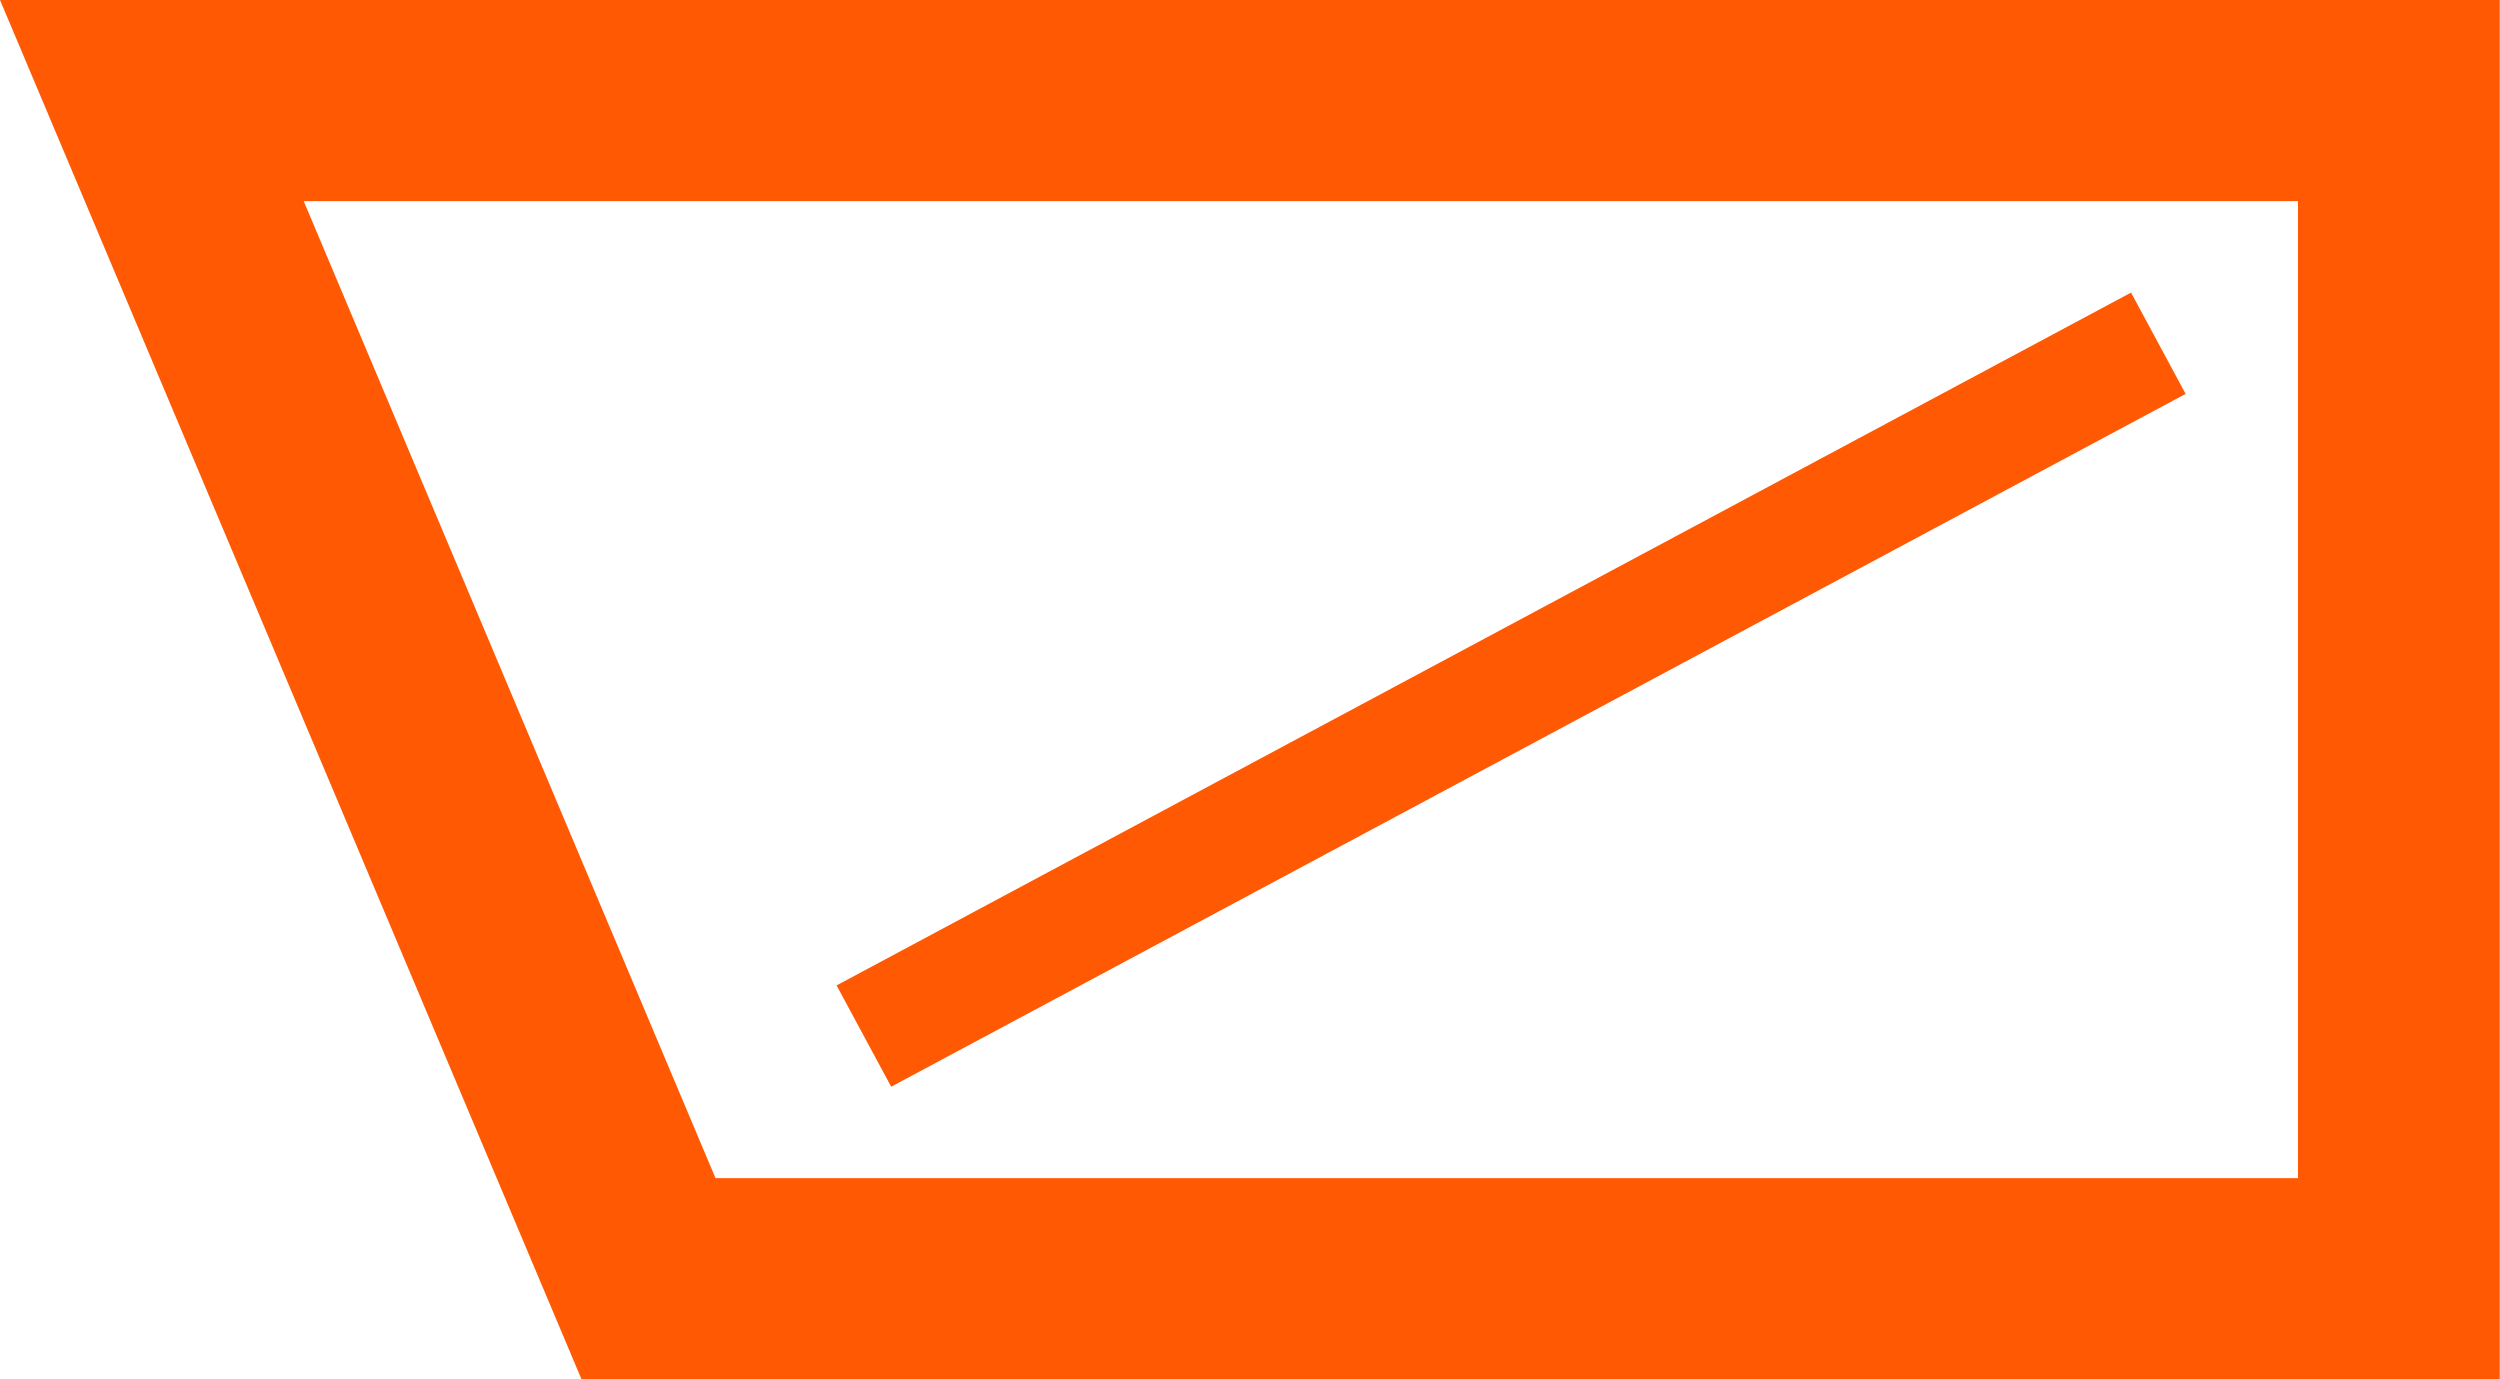 <svg xmlns="http://www.w3.org/2000/svg" width="87" height="48" viewBox="0 0 87 48">
  <defs>
    <style>
      .cls-1 {
        fill: #ff5904;
        fill-rule: evenodd;
      }
    </style>
  </defs>
  <path class="cls-1" d="M31.013,37.818l-1.9-3.526L74.16,10.182l1.9,3.526ZM86.992,48H20.237L0,0H86.992V48ZM24.9,41H79.969V7h-69.4Z"/>
</svg>
